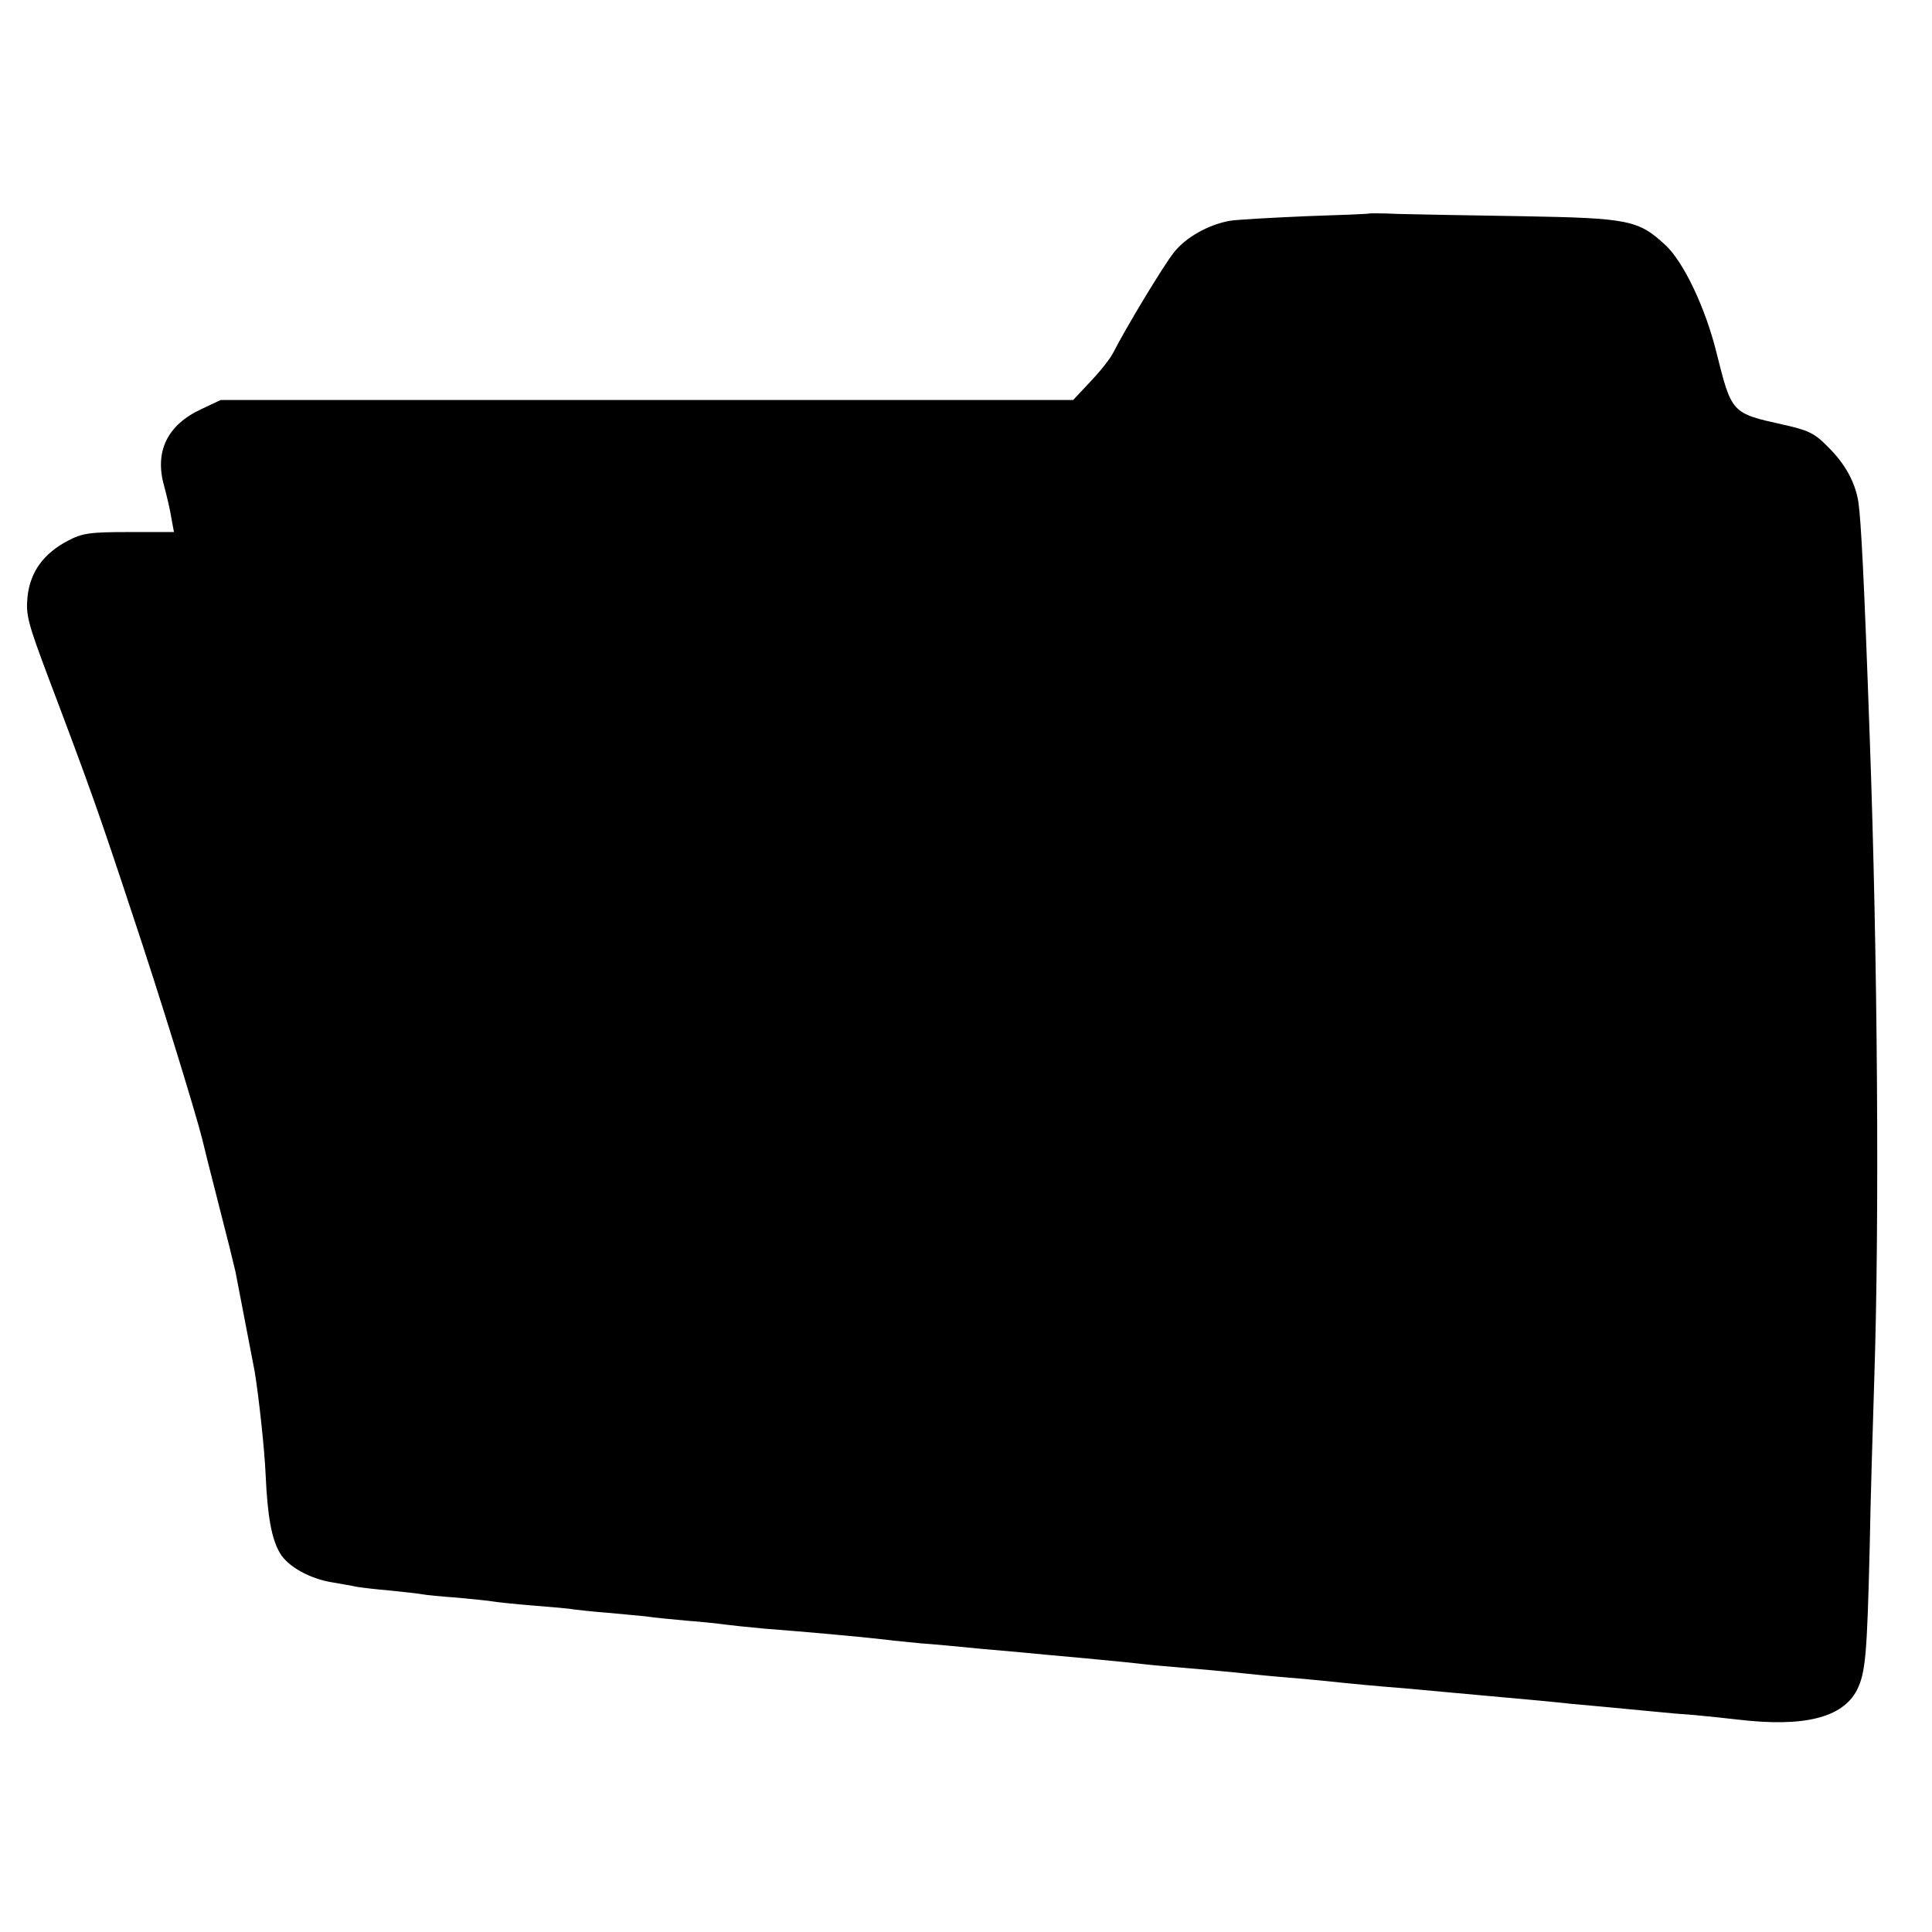 <?xml version="1.0" standalone="no"?>
<!DOCTYPE svg PUBLIC "-//W3C//DTD SVG 20010904//EN"
 "http://www.w3.org/TR/2001/REC-SVG-20010904/DTD/svg10.dtd">
<svg version="1.0" xmlns="http://www.w3.org/2000/svg"
 width="512pt" height="512pt" viewBox="0 0 512 512"
 preserveAspectRatio="xMidYMid meet">
<g transform="translate(0,512) scale(0.1,-0.1)"
fill="#000000" stroke="none">
<path d="M3627 4554 c-1 -1 -76 -4 -167 -7 -91 -4 -181 -9 -200 -12 -57 -10
-118 -44 -149 -84 -28 -35 -128 -201 -161 -266 -8 -16 -36 -51 -61 -77 l-45
-48 -1130 0 -1129 0 -51 -24 c-91 -42 -125 -113 -99 -204 7 -26 16 -64 19 -84
l7 -38 -119 0 c-105 0 -124 -3 -162 -23 -65 -34 -100 -83 -107 -148 -5 -49 1
-70 55 -214 112 -296 134 -359 222 -625 73 -218 168 -527 186 -599 2 -9 21
-86 43 -171 22 -85 42 -166 45 -180 9 -46 45 -235 51 -265 11 -68 26 -204 29
-274 5 -111 16 -170 38 -207 21 -36 81 -69 142 -78 21 -4 48 -8 60 -11 12 -2
52 -7 89 -10 37 -4 76 -8 86 -10 9 -2 51 -6 93 -9 41 -4 84 -8 94 -10 11 -2
59 -7 108 -11 50 -4 97 -8 105 -10 9 -1 50 -6 91 -9 41 -4 89 -8 105 -10 17
-3 64 -7 105 -11 41 -3 86 -8 100 -10 14 -2 61 -7 105 -11 116 -9 239 -20 320
-29 22 -3 65 -7 95 -10 30 -2 105 -9 165 -15 61 -5 135 -12 165 -15 68 -6 143
-13 213 -20 28 -3 72 -8 97 -10 85 -7 185 -16 220 -20 19 -2 67 -7 105 -10 39
-3 88 -8 110 -10 54 -6 150 -15 205 -19 51 -5 178 -16 230 -21 19 -2 69 -6
110 -10 41 -4 86 -8 100 -10 26 -2 141 -13 225 -21 28 -3 75 -7 105 -9 30 -3
82 -8 115 -12 176 -21 278 5 316 78 23 46 27 93 34 384 2 116 8 314 12 440 14
422 9 1120 -12 1700 -15 426 -23 574 -30 624 -8 52 -35 102 -81 147 -35 36
-52 44 -120 59 -135 30 -135 30 -175 190 -29 118 -87 241 -136 286 -71 66 -98
71 -378 76 -137 2 -285 5 -328 6 -43 2 -79 2 -80 1z"/>
</g>
</svg>
